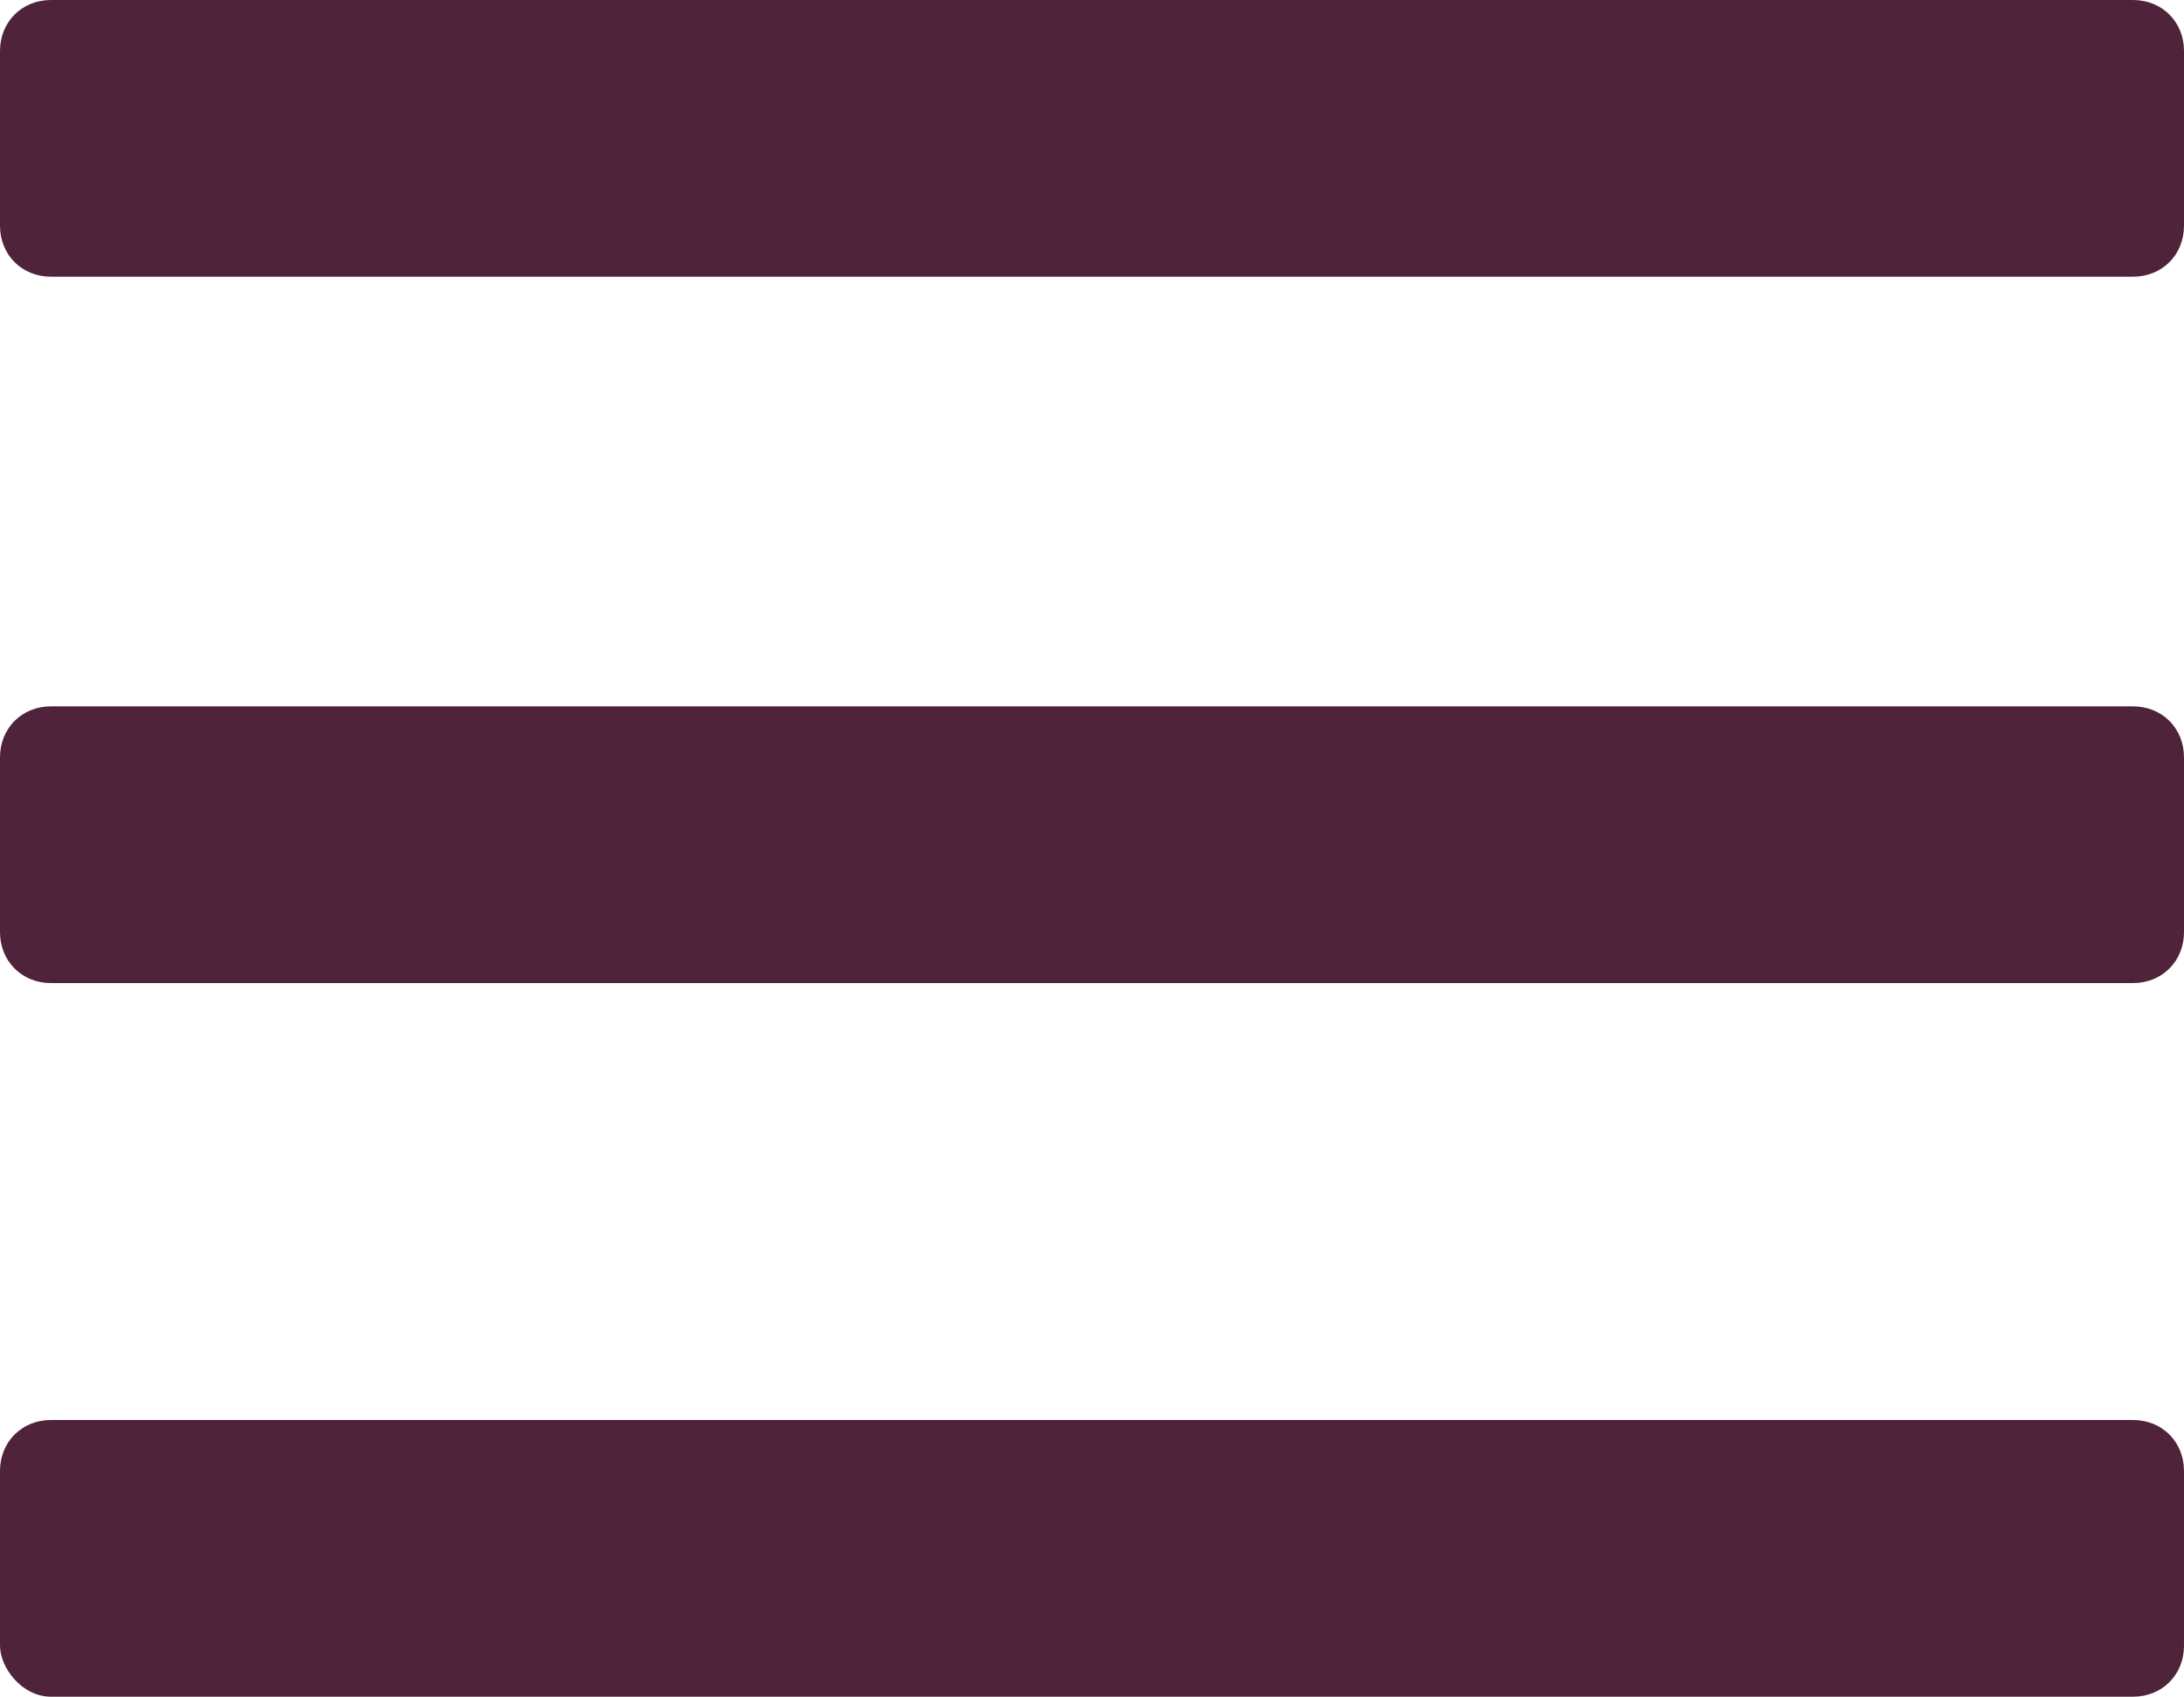 <?xml version="1.0" encoding="utf-8"?>
<!-- Generator: Adobe Illustrator 23.0.1, SVG Export Plug-In . SVG Version: 6.00 Build 0)  -->
<svg version="1.1" id="Layer_1" xmlns="http://www.w3.org/2000/svg" xmlns:xlink="http://www.w3.org/1999/xlink" x="0px" y="0px"
	 viewBox="0 0 30 23.3" style="enable-background:new 0 0 30 23.3;" xml:space="preserve">
<style type="text/css">
	.st0{fill:#4F243B;}
</style>
<path id="bars" class="st0" d="M0.7,3.8h28.6c0.4,0,0.7-0.3,0.7-0.7V0.7C30,0.3,29.7,0,29.3,0H0.7C0.3,0,0,0.3,0,0.7v2.4
	C0,3.5,0.3,3.8,0.7,3.8z M0.7,23.3h28.6c0.4,0,0.7-0.3,0.7-0.7v-2.4c0-0.4-0.3-0.7-0.7-0.7H0.7c-0.4,0-0.7,0.3-0.7,0.7v2.4
	C0,22.9,0.3,23.3,0.7,23.3z M0.7,13.5h28.6c0.4,0,0.7-0.3,0.7-0.7v-2.4c0-0.4-0.3-0.7-0.7-0.7H0.7C0.3,9.7,0,10,0,10.4v2.4
	C0,13.2,0.3,13.5,0.7,13.5z"/>
</svg>
